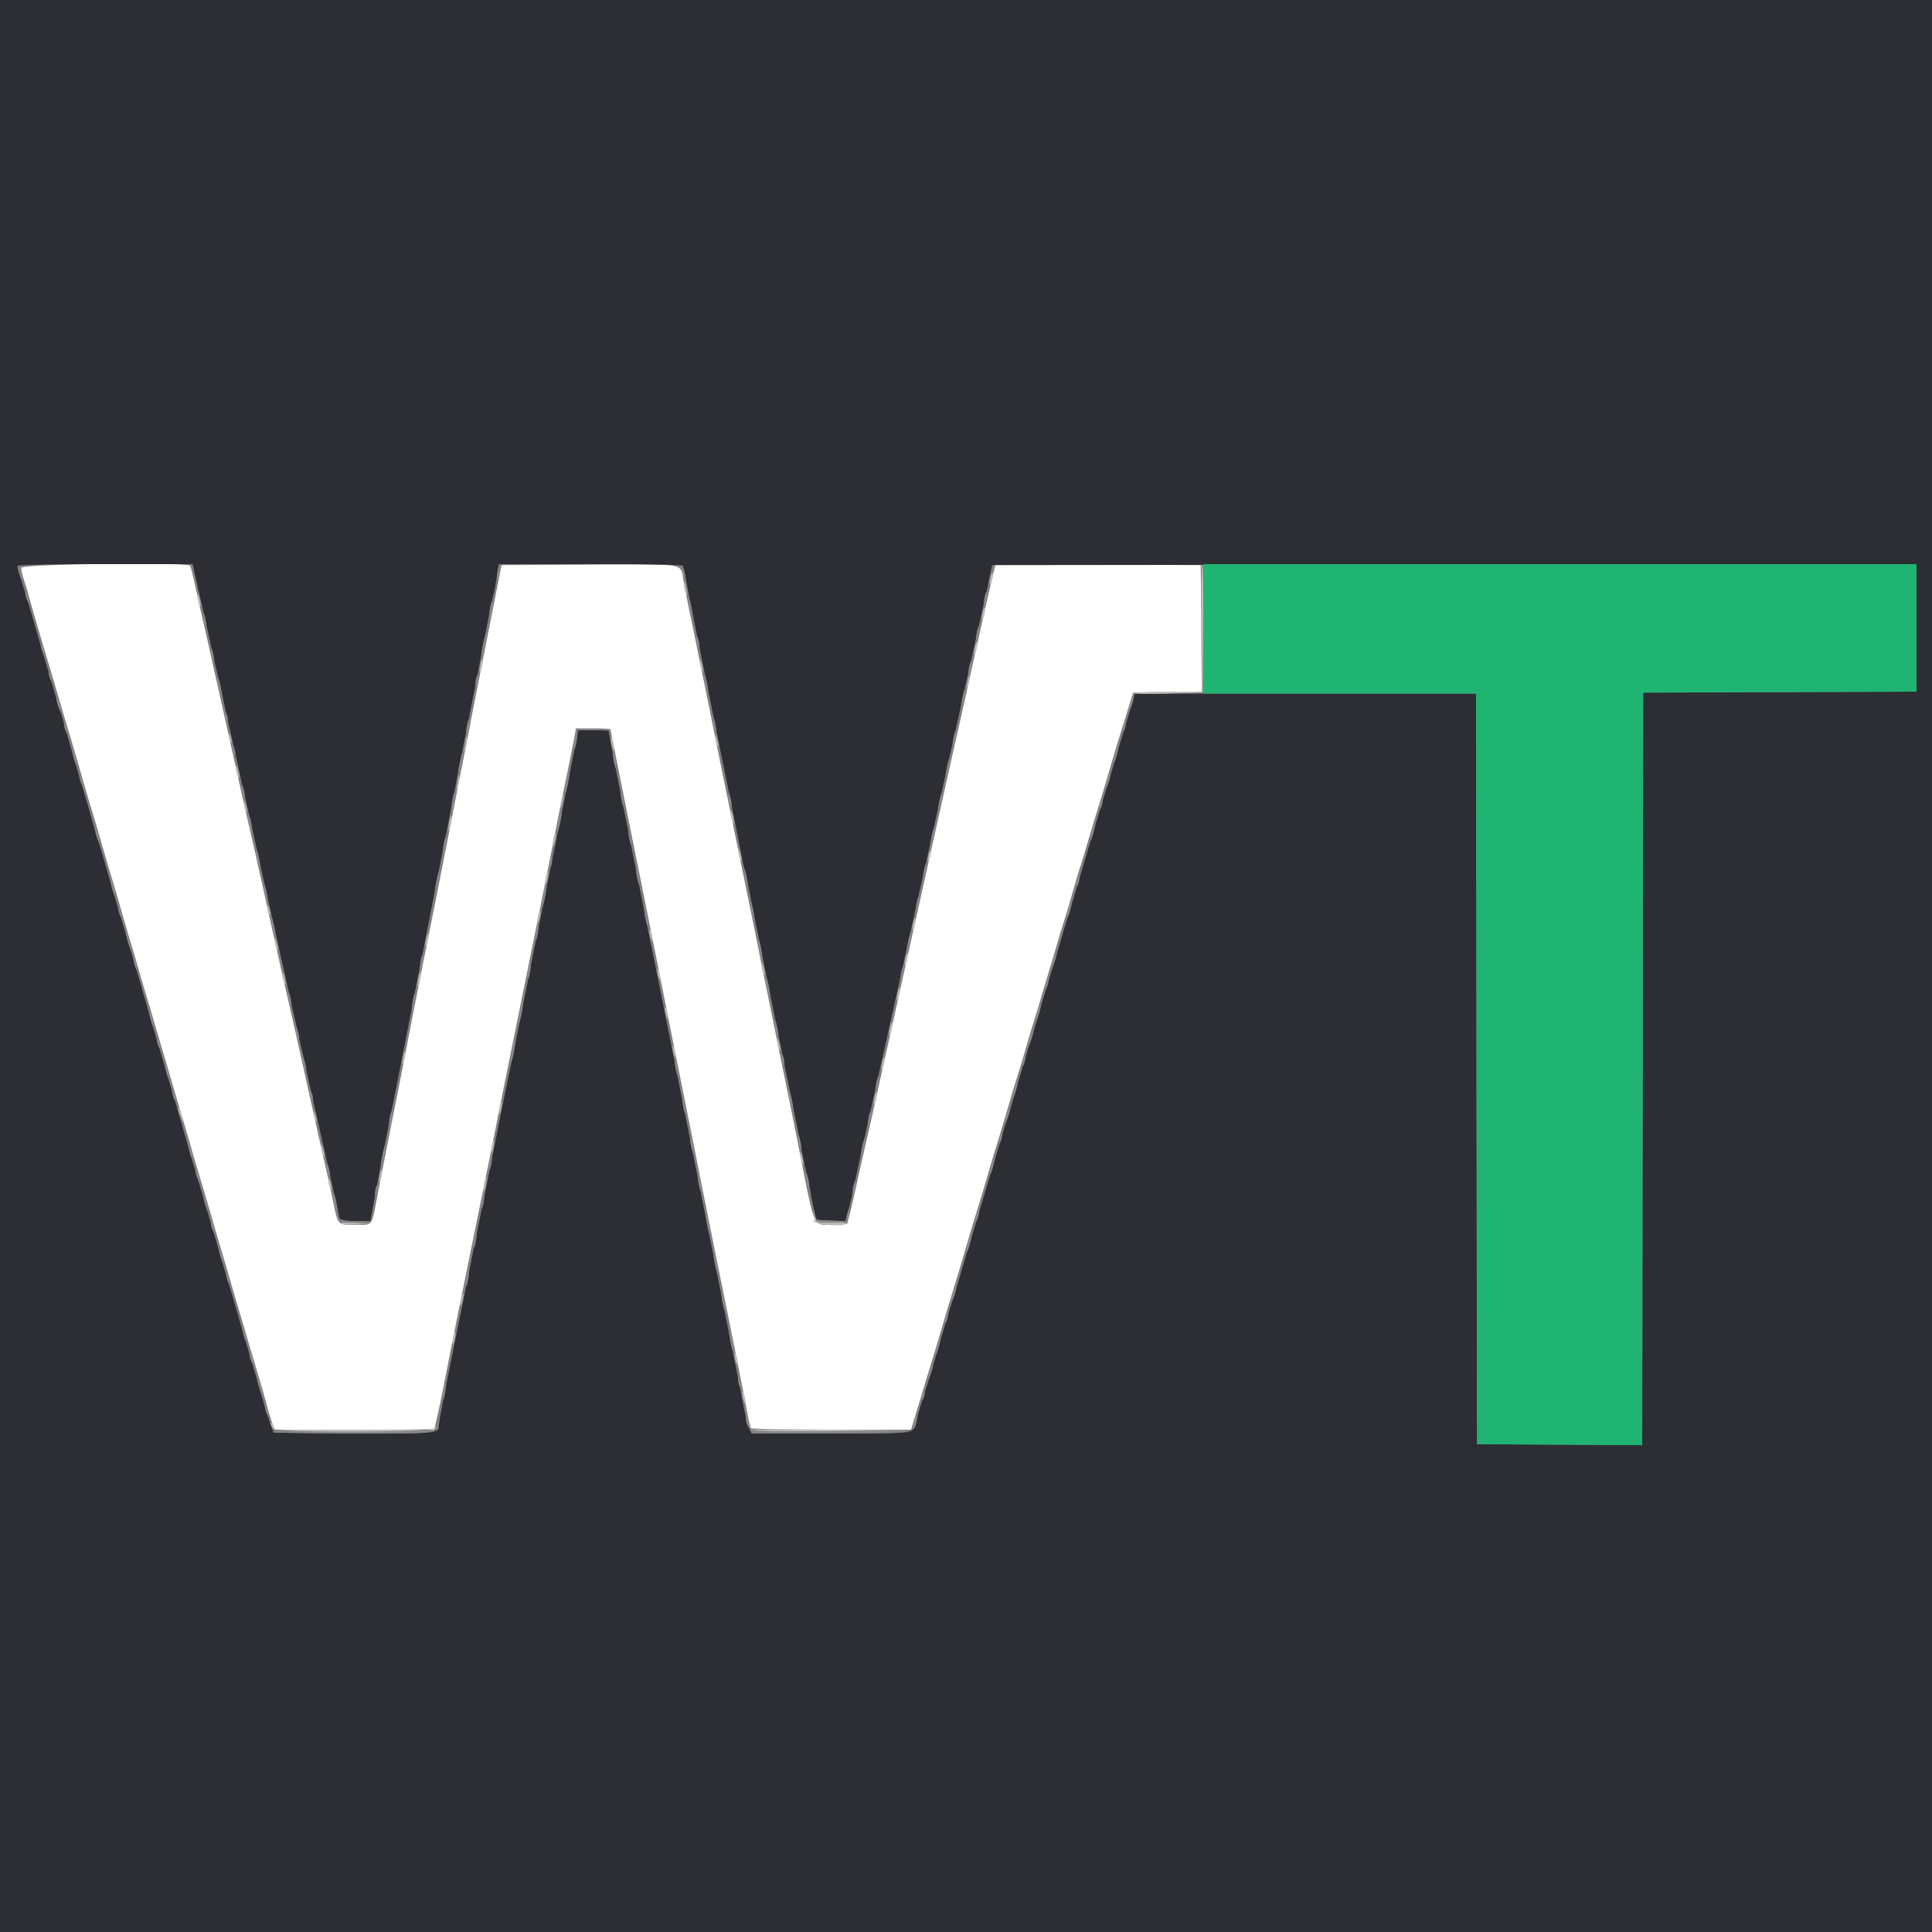 <svg xmlns="http://www.w3.org/2000/svg" viewBox="0 0 400 400"><rect x="0" y="0" width="400" height="400" fill="#808080" stroke="none"/><g fill-rule="evenodd"><path fill="#fff" d="M4.4 117.586c0 .432.257 1.557.571 2.5.315.943.84 2.704 1.168 3.914.542 2.001 1.932 6.733 4.877 16.6a696.85 696.85 0 0 1 1.59 5.4c.283.99 1.003 3.42 1.6 5.4a580.092 580.092 0 0 1 2.988 10.2c.406 1.43 1.122 3.86 1.592 5.4.47 1.54 1.192 3.97 1.606 5.4a748.174 748.174 0 0 0 3.004 10.2 386.15 386.15 0 0 1 1.811 6.2c.399 1.43 1.109 3.86 1.579 5.4.47 1.54 1.187 3.97 1.593 5.4.406 1.43 1.228 4.22 1.825 6.2.597 1.98 1.318 4.41 1.602 5.4.283.99 1 3.42 1.593 5.4.592 1.98 1.337 4.5 1.655 5.6a1078.79 1078.79 0 0 0 2.946 10c.463 1.54 1.174 3.97 1.58 5.4.406 1.43 1.227 4.22 1.824 6.2a745.299 745.299 0 0 1 3.003 10.2c.413 1.43 1.13 3.86 1.593 5.4.463 1.54 1.174 3.97 1.58 5.4.406 1.43 1.227 4.22 1.824 6.2.597 1.98 1.318 4.41 1.602 5.4.283.99 1 3.42 1.593 5.4 1.521 5.082 2.036 6.862 2.781 9.6.36 1.32.848 2.895 1.085 3.5l.432 1.1h33.01l.658-2.9c.362-1.595.938-4.34 1.281-6.1a3401.09 3401.09 0 0 1 2.93-14.8c.395-1.98 2.206-10.89 4.024-19.8s3.621-17.82 4.008-19.8c.386-1.98 2.548-12.69 4.804-23.8 2.256-11.11 4.423-21.82 4.816-23.8l1.552-7.8 1.594-8c.417-2.09 1.149-5.69 1.627-8 1.027-4.961 1.497-7.326 1.808-9.1l.227-1.3h3.582c1.97 0 3.582.09 3.582.199 0 .11 1.914 9.695 4.254 21.3A26651.16 26651.16 0 0 1 135.626 197c1.771 8.89 2.444 12.265 3.191 16l1.6 8c.44 2.2 1.144 5.71 1.564 7.8a3642.564 3642.564 0 0 1 3.15 15.8c.432 2.2 2.264 11.29 4.07 20.2 3.525 17.388 4.423 21.89 5.419 27.184.35 1.861.724 3.526.832 3.7.107.174 7.613.316 16.68.316h16.484l.946-3.1c.521-1.705 1.379-4.54 1.907-6.3.528-1.76 1.297-4.28 1.709-5.6a357.41 357.41 0 0 0 1.618-5.4c.87-3.002 1.801-6.097 3.19-10.6a417.69 417.69 0 0 0 1.61-5.4c.87-3.002 1.801-6.097 3.19-10.6.407-1.32 1.133-3.75 1.614-5.4.481-1.65 1.218-4.125 1.637-5.5l1.526-5a434.93 434.93 0 0 0 1.625-5.5c.474-1.65 1.104-3.72 1.4-4.6.296-.88 1.109-3.58 1.806-6 .698-2.42 1.423-4.85 1.612-5.4.189-.55.82-2.62 1.403-4.6a752.23 752.23 0 0 1 1.791-6 752.23 752.23 0 0 0 1.791-6c.583-1.98 1.214-4.05 1.403-4.6.189-.55.911-2.98 1.606-5.4.695-2.42 1.417-4.85 1.606-5.4.189-.55.822-2.62 1.407-4.6.585-1.98 1.396-4.68 1.802-6 1.433-4.654 2.329-7.632 3.189-10.6.479-1.65 1.205-4.08 1.615-5.4l1.864-6 1.12-3.6 7.104-.109 7.104-.11-.106-13.09L248.6 117l-21.238-.103-21.239-.104-.851 3.606a719.23 719.23 0 0 0-1.676 7.304c-.453 2.033-1.169 5.227-1.59 7.097-.421 1.87-.964 4.3-1.207 5.4-1.544 6.998-2.037 9.206-2.811 12.6-.476 2.09-1.185 5.24-1.574 7-.39 1.76-1.112 5-1.604 7.2a5434.837 5434.837 0 0 0-3.21 14.4 4906.8 4906.8 0 0 1-1.6 7.2c-.393 1.76-1.113 5-1.6 7.2a4906.8 4906.8 0 0 1-1.6 7.2c-.393 1.76-1.113 5-1.6 7.2-.487 2.2-1.229 5.53-1.65 7.4-.421 1.87-1.12 5.02-1.553 7a885.5 885.5 0 0 1-1.612 7.2c-1.504 6.553-2.452 10.759-3.202 14.2-.407 1.87-.975 4.3-1.262 5.4l-.521 2-3 .103c-4.173.142-3.608 1.465-7.213-16.903-.389-1.98-1.467-7.29-2.397-11.8-.929-4.51-2.012-9.82-2.405-11.8-.393-1.98-1.106-5.49-1.585-7.8-.479-2.31-1.192-5.82-1.585-7.8-.743-3.743-2.307-11.387-6.425-31.4-1.335-6.49-2.764-13.51-3.175-15.6a959.86 959.86 0 0 0-1.615-8c-.478-2.31-1.212-5.91-1.631-8a891.05 891.05 0 0 0-1.567-7.6c-.442-2.09-1.011-4.97-1.263-6.4-.696-3.946 1.105-3.621-19.471-3.504l-18.227.104-.511 2.6a8478.892 8478.892 0 0 1-2.921 14.8c-1.855 9.347-2.468 12.469-3.22 16.4-.442 2.31-1.147 5.91-1.567 8-.42 2.09-1.127 5.69-1.57 8-1.031 5.37-5.1 25.972-5.649 28.6-.564 2.7-3.515 17.666-4.219 21.4-.312 1.65-.943 4.89-1.403 7.2-2.826 14.194-3.799 19.139-4.725 24-1.146 6.02-.808 5.6-4.507 5.6-3.662 0-3.569.094-4.526-4.6-.314-1.54-.939-4.42-1.389-6.4-1.319-5.806-2.29-10.13-3.234-14.4a4906.8 4906.8 0 0 0-1.6-7.2l-1.563-7c-.467-2.09-1.203-5.33-1.637-7.2-.434-1.87-1.17-5.11-1.637-7.2l-1.563-7c-.393-1.76-1.113-5-1.6-7.2a1497.365 1497.365 0 0 0-3.198-14.2c-.483-2.09-1.217-5.33-1.632-7.2-.414-1.87-1.098-4.93-1.52-6.8-.421-1.87-1.163-5.2-1.65-7.4-.487-2.2-1.229-5.53-1.65-7.4-.421-1.87-1.125-5.02-1.564-7-.44-1.98-1.154-5.13-1.587-7a569.62 569.62 0 0 1-1.591-7.135c-.443-2.055-.906-3.9-1.03-4.1-.529-.856-34.978-.441-34.978.421"/><path fill="#2c2e33" d="M0 200v200h400V0H0v200m40.577-80.1c.383 1.705 1.028 4.54 1.434 6.3.405 1.76 1.21 5.36 1.789 8 .578 2.64 1.225 5.43 1.436 6.2.211.77.638 2.66.949 4.2.312 1.54.939 4.42 1.395 6.4a886.21 886.21 0 0 1 1.621 7.2 886.13 886.13 0 0 0 1.62 7.2c.785 3.412 1.274 5.593 3.144 14 .803 3.609 1.754 7.85 3.185 14.2.421 1.87 1.168 5.2 1.66 7.4a3132.007 3132.007 0 0 0 3.195 14.2c.476 2.09 1.198 5.33 1.606 7.2.407 1.87 1.092 4.93 1.522 6.8.43 1.87 1.185 5.2 1.677 7.4s1.221 5.44 1.62 7.2a701.942 701.942 0 0 1 1.796 8.1c.177.841.396.9 3.323.9h3.133l.639-3.5c.932-5.101 1.996-10.554 4.705-24.1a2522.55 2522.55 0 0 0 3.176-16.2c.425-2.2 1.135-5.8 1.577-8 .785-3.907 1.485-7.471 3.221-16.4.471-2.42 1.218-6.2 1.661-8.4.858-4.264 1.888-9.509 3.141-16 .425-2.2 1.153-5.89 1.618-8.2a3195.73 3195.73 0 0 0 4.7-24c.444-2.31.902-4.47 1.018-4.8.115-.33.418-1.905.672-3.5l.462-2.9h18.941c10.417 0 19.028.142 19.135.316.108.174.482 1.839.832 3.7.603 3.206 1.018 5.278 3.038 15.184.471 2.31 1.183 5.82 1.582 7.8a5954.485 5954.485 0 0 0 4.8 23.6 620.57 620.57 0 0 1 1.563 7.926c.452 2.379.903 4.457 1.001 4.616.099.16.466 1.813.816 3.674.651 3.458 1.675 8.575 2.999 14.984.778 3.763 1.784 8.711 3.213 15.8.465 2.31 1.18 5.82 1.589 7.8 1.4 6.787 2.364 11.604 3.163 15.8.44 2.31.906 4.474 1.035 4.808.13.335.49 2.045.801 3.8.311 1.756.719 3.822.908 4.592l.342 1.4 2.993.115 2.993.115.486-1.715c.267-.943.776-3.065 1.132-4.715 1.746-8.105 2.178-10.083 2.972-13.6a6175.161 6175.161 0 0 0 3.184-14.2c1.978-8.844 2.36-10.559 3.21-14.4.487-2.2 1.207-5.44 1.6-7.2.393-1.76 1.113-5 1.6-7.2.487-2.2 1.237-5.53 1.667-7.4.43-1.87 1.118-4.93 1.529-6.8.412-1.87 1.129-5.11 1.594-7.2.465-2.09 1.182-5.33 1.593-7.2.411-1.87 1.138-5.11 1.617-7.2.479-2.09 1.203-5.33 1.609-7.2.407-1.87 1.125-5.11 1.596-7.2.471-2.09 1.217-5.42 1.657-7.4a1487.5 1487.5 0 0 1 1.58-7c.428-1.87 1-4.48 1.271-5.8l.493-2.4 95.697-.101 95.697-.101v26.397l-28.3.102-28.3.103-.101 77.904-.101 77.905-17.099-.105L305.8 299l-.101-77.7-.101-77.7-35.299.003-35.299.004-.695 2.296c-1.395 4.61-2.761 9.161-3.569 11.897-.455 1.54-1.058 3.52-1.339 4.4-.281.88-.992 3.22-1.578 5.2a727.53 727.53 0 0 1-1.806 6c-.406 1.32-1.132 3.75-1.613 5.4-.864 2.964-1.575 5.329-3.129 10.4-.438 1.43-1.19 3.95-1.671 5.6-.481 1.65-1.207 4.08-1.614 5.4-1.485 4.815-2.339 7.663-3.178 10.6-.472 1.65-1.097 3.72-1.39 4.6-.615 1.849-2.177 7.067-3.413 11.4-.47 1.65-1.094 3.72-1.387 4.6-.293.88-1.013 3.22-1.599 5.2a727.53 727.53 0 0 1-1.806 6c-.406 1.32-1.132 3.75-1.613 5.4a576.174 576.174 0 0 1-1.637 5.5l-1.526 5a434.93 434.93 0 0 0-1.625 5.5c-.474 1.65-1.101 3.72-1.394 4.6-.568 1.707-2.007 6.497-3.425 11.4a363.41 363.41 0 0 1-3.194 10.4c-.39 1.21-.84 2.83-.999 3.6-.61 2.951.355 2.8-17.848 2.8h-16.324l-.488-.9c-.268-.495-.804-2.61-1.19-4.7-.387-2.09-1.09-5.69-1.564-8-.942-4.597-1.839-9.042-3.186-15.8a5308.594 5308.594 0 0 0-3.135-15.6c-.446-2.2-1.186-5.89-1.646-8.2-.46-2.31-1.18-5.91-1.6-8-.42-2.09-1.14-5.69-1.6-8-.46-2.31-1.196-6-1.636-8.2l-1.6-8-1.6-8c-.44-2.2-1.171-5.8-1.624-8-.453-2.2-1.181-5.8-1.617-8-.436-2.2-1.139-5.71-1.561-7.8-.422-2.09-1.124-5.6-1.562-7.8-.437-2.2-1.143-5.71-1.569-7.8-.83-4.073-2.45-12.449-2.45-12.668 0-.072-1.408-.132-3.129-.132h-3.13l-.502 2.5-1.262 6.3c-1.88 9.4-2.416 12.053-3.192 15.8-.455 2.2-1.168 5.71-1.583 7.8-.415 2.09-1.122 5.6-1.57 7.8-.448 2.2-1.191 5.89-1.651 8.2-.46 2.31-1.196 6-1.636 8.2l-1.559 7.8c-.418 2.09-1.14 5.6-1.605 7.8-.466 2.2-1.204 5.8-1.641 8a4396.375 4396.375 0 0 1-4.79 23.8c-.426 2.09-1.115 5.51-1.53 7.6-.415 2.09-1.126 5.6-1.579 7.8-.453 2.2-1.201 5.89-1.661 8.2-.46 2.31-1.182 5.91-1.604 8-.421 2.09-.976 4.97-1.231 6.4-.704 3.938.906 3.622-17.879 3.504l-16.628-.104-.724-2a73.806 73.806 0 0 1-1.346-4.2 669.183 669.183 0 0 0-2.968-10.2c-.463-1.54-1.18-3.97-1.593-5.4a745.299 745.299 0 0 0-3.003-10.2c-.597-1.98-1.419-4.77-1.825-6.2-.406-1.43-1.123-3.86-1.593-5.4-.47-1.54-1.19-3.97-1.6-5.4-.41-1.43-1.13-3.86-1.6-5.4a348.26 348.26 0 0 1-1.62-5.5c-1.344-4.737-2.303-8.024-3.18-10.9-.47-1.54-1.19-3.97-1.6-5.4-.41-1.43-1.13-3.86-1.6-5.4a348.26 348.26 0 0 1-1.62-5.5c-1.344-4.737-2.303-8.024-3.18-10.9-.47-1.54-1.19-3.97-1.6-5.4-.41-1.43-1.13-3.86-1.6-5.4-.47-1.54-1.189-3.97-1.598-5.4-1.564-5.467-2.266-7.821-2.505-8.4-.136-.33-.513-1.59-.838-2.8-.709-2.641-1.394-5.002-2.841-9.8a533.188 533.188 0 0 1-3.353-11.6c-.367-1.32-.773-2.58-.903-2.8-.131-.22-.357-.94-.503-1.6-.147-.66-.646-2.46-1.109-4a849.105 849.105 0 0 1-3.134-10.6c-1.128-3.921-2.758-9.36-3.451-11.514-.303-.943-.551-1.888-.551-2.1 0-.242 6.751-.386 18.14-.386h18.141l.696 3.1"/><path fill="#898a8c" d="M3.844 118c.136.77.41 1.67.607 2 .426.71.017-1.363-.512-2.6-.231-.54-.262-.344-.095.6m99.178.222c-.15.803-.194 1.54-.096 1.638.098.097.301-.479.452-1.282.15-.803.194-1.54.096-1.638-.098-.097-.301.479-.452 1.282m38.258-.422c0 .44.144 1.25.32 1.8.254.792.32.833.32.2 0-.44-.144-1.25-.32-1.8-.254-.792-.32-.833-.32-.2m-136.024 5c0 .33.155.96.344 1.4.217.504.344.578.344.2 0-.33-.155-.96-.344-1.4-.217-.504-.344-.578-.344-.2m198.566 1.022c-.15.803-.194 1.54-.096 1.638.098.097.301-.479.452-1.282.15-.803.194-1.54.096-1.638-.098-.097-.301.479-.452 1.282M142.669 125c.388 2.427.965 3.972.672 1.8-.134-.99-.397-2.16-.586-2.6-.22-.516-.251-.231-.086.8m-41.229 1.04c-.147.917-.188 1.745-.093 1.84.095.096.299-.57.453-1.48.154-.91.196-1.738.093-1.84-.103-.103-.306.563-.453 1.48m-59.36 1.36c0 .44.144 1.25.32 1.8.254.792.32.833.32.2 0-.44-.144-1.25-.32-1.8-.254-.792-.32-.833-.32-.2m160.142 3.622c-.15.803-.194 1.54-.096 1.638.098.097.301-.479.452-1.282.15-.803.194-1.54.096-1.638-.098-.097-.301.479-.452 1.282m-102.183 2.17c-.241 1.126-.421 2.354-.399 2.728.022.374.293-.474.601-1.885.309-1.411.488-2.639.399-2.728-.089-.089-.359.759-.601 1.885m44.219-.392c.317 1.725.544 2.051.536.767-.003-.532-.183-1.237-.4-1.567-.276-.422-.317-.185-.136.8m-135.802.8c0 .33.155.96.344 1.4.217.504.344.578.344.2 0-.33-.155-.96-.344-1.4-.217-.504-.344-.578-.344-.2m35.224 1c0 .44.144 1.25.32 1.8.254.792.32.833.32.2 0-.44-.144-1.25-.32-1.8-.254-.792-.32-.833-.32-.2m156.942 3.622c-.15.803-.194 1.54-.096 1.638.098.097.301-.479.452-1.282.15-.803.194-1.54.096-1.638-.098-.097-.301.479-.452 1.282m-190.566.978c0 .33.155.96.344 1.4.217.504.344.578.344.2 0-.33-.155-.96-.344-1.4-.217-.504-.344-.578-.344-.2m135.813 1.4c.388 2.427.965 3.972.672 1.8-.134-.99-.397-2.16-.586-2.6-.22-.516-.251-.231-.086.8m-47.22-.385c-.137.358-.231 1.041-.208 1.518.026.548.162.353.369-.53.35-1.487.255-2.07-.161-.988m-53.582.985c.381 2.101.969 3.322.675 1.4-.134-.88-.398-1.87-.586-2.2-.208-.365-.243-.051-.089.8m154.391 2.27c-.119.401-.309 1.45-.424 2.33-.159 1.229-.077 1.093.356-.59.515-2 .571-3.449.068-1.74m34.622 2.01c-.592 1.929-.305 2.215.32.32.264-.799.402-1.531.307-1.626-.095-.096-.377.492-.627 1.306m-222.261-.079c.156.659.438 1.367.626 1.572.187.205.17-.224-.04-.954-.487-1.701-.961-2.2-.586-.618m34.825 2.799c.329 1.471.558 1.79.55.767-.003-.422-.189-1.037-.412-1.367-.297-.438-.334-.276-.138.6m101.043 1c-.004.55.137 1.45.313 2 .431 1.344.431-.108 0-1.8-.274-1.078-.306-1.098-.313-.2m-51.047 1.24c-.147.917-.188 1.745-.093 1.84.095.096.299-.57.453-1.48.154-.91.196-1.738.093-1.84-.103-.103-.306.563-.453 1.48m135.989-.211c-.148.586-.191 1.143-.097 1.237.095.094.292-.308.439-.895.148-.586.191-1.143.097-1.237-.095-.094-.292.308-.439.895M13.256 150c0 .33.155.96.344 1.4.217.504.344.578.344.2 0-.33-.155-.96-.344-1.4-.217-.504-.344-.578-.344-.2m107.844 1.093c.935.084 2.465.084 3.4 0s.17-.153-1.7-.153c-1.87 0-2.635.069-1.7.153m76.322 1.529c-.15.803-.194 1.54-.096 1.638.098.097.301-.479.452-1.282.15-.803.194-1.54.096-1.638-.098-.097-.301.479-.452 1.282M119 153.2c-.154.91-.196 1.738-.093 1.84.103.103.306-.563.453-1.48.147-.917.188-1.745.093-1.84-.095-.096-.299.57-.453 1.48m-70.932 1.2c.02 1.039.65 2.746.664 1.8.006-.44-.143-1.16-.332-1.6-.211-.49-.339-.568-.332-.2m182.805 1.673c-.238.936-.363 1.77-.279 1.854.084.085.357-.603.606-1.527.249-.924.374-1.759.279-1.855-.096-.095-.369.592-.606 1.528M15.044 156c.136.77.41 1.67.607 2 .426.71.017-1.363-.512-2.6-.231-.54-.262-.344-.095.6m80.156 1.8c-.258 1.245-.39 2.343-.292 2.441.098.098.383-.846.635-2.098.251-1.252.383-2.351.292-2.441-.091-.091-.377.853-.635 2.098m31.687-1.6c.004.44.145 1.34.313 2 .274 1.078.306 1.098.313.2.004-.55-.137-1.45-.313-2-.251-.784-.319-.827-.313-.2m69.371 1.67c-.119.401-.309 1.45-.424 2.33-.159 1.229-.077 1.093.356-.59.515-2 .571-3.449.068-1.74m-79.001 3.987c-.251 1.252-.383 2.351-.292 2.441.091.091.377-.853.635-2.098.258-1.245.39-2.343.292-2.441-.098-.098-.383.846-.635 2.098m112.023-.377c-.592 1.929-.305 2.215.32.32.264-.799.402-1.531.307-1.626-.095-.096-.377.492-.627 1.306m-212.824-.68c0 .33.155.96.344 1.4.217.504.344.578.344.2 0-.33-.155-.96-.344-1.4-.217-.504-.344-.578-.344-.2M50.08 163c0 .44.144 1.25.32 1.8.254.792.32.833.32.2 0-.44-.144-1.25-.32-1.8-.254-.792-.32-.833-.32-.2m78.415 1c0 .55.137 1.54.305 2.2.272 1.07.305 1.092.305.2 0-.55-.137-1.54-.305-2.2-.272-1.07-.305-1.092-.305-.2m-34.639.7c-.109.385-.297 1.51-.418 2.5-.257 2.092.285.722.672-1.7.248-1.549.094-2.033-.254-.8m57.031.1c-.004.55.137 1.45.313 2 .431 1.344.431-.108 0-1.8-.274-1.078-.306-1.098-.313-.2m43.771.27c-.119.401-.309 1.45-.424 2.33-.159 1.229-.077 1.093.356-.59.515-2 .571-3.449.068-1.74m33.171 1.159c-.148.586-.191 1.143-.097 1.237.095.094.292-.308.439-.895.148-.586.191-1.143.097-1.237-.095-.094-.292.308-.439.895m-112.172 3.628c-.251 1.252-.383 2.351-.292 2.441.091.091.377-.853.635-2.098.258-1.245.39-2.343.292-2.441-.098-.098-.383.846-.635 2.098m-64.184-.257c.448 2.428.934 3.58.674 1.6-.131-.99-.394-2.07-.585-2.4-.216-.371-.25-.067-.089.8m174.6 2.473c-.238.936-.363 1.77-.279 1.854.084.085.357-.603.606-1.527.249-.924.374-1.759.279-1.855-.096-.095-.369.592-.606 1.528m-206.278.327c.159.77.444 1.565.633 1.766.189.201.151-.339-.084-1.2-.548-2.007-.926-2.397-.549-.566m110.3-.4c0 .55.137 1.54.305 2.2.272 1.07.305 1.092.305.2 0-.55-.137-1.54-.305-2.2-.272-1.07-.305-1.092-.305-.2m62.963.27c-.119.401-.309 1.45-.424 2.33-.159 1.229-.077 1.093.356-.59.515-2 .571-3.449.068-1.74M91.84 174.84c-.147.917-.188 1.745-.093 1.84.095.096.299-.57.453-1.48.154-.91.196-1.738.093-1.84-.103-.103-.306.563-.453 1.48m-38.767 1.96c.448 2.428.934 3.58.674 1.6-.131-.99-.394-2.07-.585-2.4-.216-.371-.25-.067-.089.8m60.981 1.067a8.132 8.132 0 0 1-.284 1.6c-.218.694-.206.695.226.021.251-.391.379-1.111.285-1.6-.172-.887-.172-.887-.227-.021m77.404 1.603c-.119.401-.309 1.45-.424 2.33-.159 1.229-.077 1.093.356-.59.515-2 .571-3.449.068-1.74m-59.763.53c0 .55.137 1.54.305 2.2.272 1.07.305 1.092.305.2 0-.55-.137-1.54-.305-2.2-.272-1.07-.305-1.092-.305-.2m-41.256 1.992c-.241 1.126-.421 2.354-.399 2.728.022.374.293-.474.601-1.885.309-1.411.488-2.639.399-2.728-.089-.089-.359.759-.601 1.885m63.648-1.392c.004.44.145 1.34.313 2 .274 1.078.306 1.098.313.2.004-.55-.137-1.45-.313-2-.251-.784-.319-.827-.313-.2m68.942 1.629c-.148.586-.191 1.143-.097 1.237.095.094.292-.308.439-.895.148-.586.191-1.143.097-1.237-.095-.094-.292.308-.439.895m-199.985.971c.136.77.41 1.67.607 2 .426.71.017-1.363-.512-2.6-.231-.54-.262-.344-.095.6m31.629.8c.448 2.428.934 3.58.674 1.6-.131-.99-.394-2.07-.585-2.4-.216-.371-.25-.067-.089.8m57.933.9c-.145.935-.35 2.06-.454 2.5-.148.621-.107.666.179.2.41-.665 1.028-4.4.729-4.4-.104 0-.309.765-.454 1.7m77.194 1.9c-.152.691-.193 1.341-.091 1.442.102.102.3-.389.441-1.092.333-1.667.01-1.99-.35-.35m-34.331 1c.388 2.427.965 3.972.672 1.8-.134-.99-.397-2.16-.586-2.6-.22-.516-.251-.231-.086.8m65.804.273c-.238.936-.363 1.77-.279 1.854.084.085.357-.603.606-1.527.249-.924.374-1.759.279-1.855-.096-.095-.369.592-.606 1.528m-87.825.927c.125 1.1.393 2.27.596 2.6.391.64.308.066-.436-3-.376-1.553-.381-1.541-.16.4m-108.992-1c0 .33.155.96.344 1.4.217.504.344.578.344.2 0-.33-.155-.96-.344-1.4-.217-.504-.344-.578-.344-.2m31.807 3c.138.88.402 1.96.587 2.4.214.508.245.215.087-.8-.138-.88-.402-1.96-.587-2.4-.214-.508-.245-.215-.087.8M111 192.8c-.154.91-.196 1.738-.093 1.84.103.103.306-.563.453-1.48.147-.917.188-1.745.093-1.84-.095-.096-.299.57-.453 1.48M26.244 194c.136.77.41 1.67.607 2 .426.71.017-1.363-.512-2.6-.231-.54-.262-.344-.095.6m161.787.831c-.246 1.147-.371 2.162-.278 2.255.093.093.37-.769.616-1.917.246-1.147.371-2.162.278-2.255-.093-.093-.37.769-.616 1.917m-30.949.969c.401 2.59.919 3.859.654 1.6-.13-1.1-.385-2.27-.568-2.6-.193-.348-.229.072-.086 1m60.998 2.88c-.592 1.929-.305 2.215.32.32.264-.799.402-1.531.307-1.626-.095-.096-.377.492-.627 1.306m-131.04.56c-.147.917-.188 1.745-.093 1.84.095.096.299-.57.453-1.48.154-.91.196-1.738.093-1.84-.103-.103-.306.563-.453 1.48m-59.384-.44c0 .33.155.96.344 1.4.217.504.344.578.344.2 0-.33-.155-.96-.344-1.4-.217-.504-.344-.578-.344-.2m81.744 2c-.154.91-.196 1.738-.093 1.84.103.103.306-.563.453-1.48.147-.917.188-1.745.093-1.84-.095-.096-.299.57-.453 1.48m77.2.4c-.152.691-.193 1.341-.091 1.442.102.102.3-.389.441-1.092.333-1.667.01-1.99-.35-.35m-27.931 2.2c.388 2.427.965 3.972.672 1.8-.134-.99-.397-2.16-.586-2.6-.22-.516-.251-.231-.086.8m57.96.029c-.148.586-.191 1.143-.097 1.237.095.094.292-.308.439-.895.148-.586.191-1.143.097-1.237-.095-.094-.292.308-.439.895M59.68 205.8c0 .44.144 1.25.32 1.8.254.792.32.833.32.2 0-.44-.144-1.25-.32-1.8-.254-.792-.32-.833-.32-.2m25.738 1.618c-.153 1.021-.196 1.937-.096 2.037.1.1.307-.653.46-1.673.153-1.021.196-1.937.096-2.037-.1-.1-.307.653-.46 1.673m22.239 2.039c-.251 1.252-.383 2.351-.292 2.441.091.091.377-.853.635-2.098.258-1.245.39-2.343.292-2.441-.098-.098-.383.846-.635 2.098m107.183-.017c-.23.833-.346 1.587-.258 1.675.088.088.348-.522.578-1.355.23-.833.346-1.587.258-1.675-.088-.088-.348.522-.578 1.355m-183.796.96c.136.77.41 1.67.607 2 .426.71.017-1.363-.512-2.6-.231-.54-.262-.344-.095.6m129.443 1.6c-.004.55.137 1.45.313 2 .431 1.344.431-.108 0-1.8-.274-1.078-.306-1.098-.313-.2m-99.207 1c0 .44.144 1.25.32 1.8.254.792.32.833.32.2 0-.44-.144-1.25-.32-1.8-.254-.792-.32-.833-.32-.2m152 1.68c-.25.814-.388 1.546-.307 1.626.081.081.363-.507.627-1.306s.402-1.531.307-1.626c-.095-.096-.377.492-.627 1.306m-180.824.52c0 .33.155.96.344 1.4.217.504.344.578.344.2 0-.33-.155-.96-.344-1.4-.217-.504-.344-.578-.344-.2m73.635 2.02c-.259 1.393-.401 2.603-.316 2.688.231.231 1.11-4.253.936-4.774-.082-.246-.361.693-.62 2.086m55.767 1.98c.317 1.725.544 2.051.536.767-.003-.532-.183-1.237-.4-1.567-.276-.422-.317-.185-.136.8m-99.191.4c.381 2.101.969 3.322.675 1.4-.134-.88-.398-1.87-.586-2.2-.208-.365-.243-.051-.089.8m149.162-.171c-.148.586-.191 1.143-.097 1.237.095.094.292-.308.439-.895.148-.586.191-1.143.097-1.237-.095-.094-.292.308-.439.895m-72.142.371c.004.44.145 1.34.313 2 .274 1.078.306 1.098.313.2.004-.55-.137-1.45-.313-2-.251-.784-.319-.827-.313-.2m-105.443 1.4c.136.77.41 1.67.607 2 .426.71.017-1.363-.512-2.6-.231-.54-.262-.344-.095.6m147.178 3.022c-.15.803-.194 1.54-.096 1.638.098.097.301-.479.452-1.282.15-.803.194-1.54.096-1.638-.098-.097-.301.479-.452 1.282m28.651 1.051c-.238.936-.363 1.77-.279 1.854.084.085.357-.603.606-1.527.249-.924.374-1.759.279-1.855-.096-.095-.369.592-.606 1.528M35.656 226c0 .33.155.96.344 1.4.217.504.344.578.344.2 0-.33-.155-.96-.344-1.4-.217-.504-.344-.578-.344-.2m28.588.6c.329 1.471.558 1.79.55.767-.003-.422-.189-1.037-.412-1.367-.297-.438-.334-.276-.138.6m99.225.4c.388 2.427.965 3.972.672 1.8-.134-.99-.397-2.16-.586-2.6-.22-.516-.251-.231-.086.8m-22.182.8c.004.44.145 1.34.313 2 .274 1.078.306 1.098.313.2.004-.55-.137-1.45-.313-2-.251-.784-.319-.827-.313-.2m67.193 2.88c-.25.814-.388 1.546-.307 1.626.081.081.363-.507.627-1.306s.402-1.531.307-1.626c-.095-.096-.377.492-.627 1.306m-127.84.96c-.147.917-.188 1.745-.093 1.84.095.096.299-.57.453-1.48.154-.91.196-1.738.093-1.84-.103-.103-.306.563-.453 1.48m99.182-.218c-.15.803-.194 1.54-.096 1.638.098.097.301-.479.452-1.282.15-.803.194-1.54.096-1.638-.098-.097-.301.479-.452 1.282m27.207 4.007c-.148.586-.191 1.143-.097 1.237.095.094.292-.308.439-.895.148-.586.191-1.143.097-1.237-.095-.094-.292.308-.439.895m-41.742.171c-.004.55.137 1.45.313 2 .431 1.344.431-.108 0-1.8-.274-1.078-.306-1.098-.313-.2m-22.4.2c.004.44.145 1.34.313 2 .274 1.078.306 1.098.313.2.004-.55-.137-1.45-.313-2-.251-.784-.319-.827-.313-.2m35.771.87c-.119.401-.309 1.45-.424 2.33-.159 1.229-.077 1.093.356-.59.515-2 .571-3.449.068-1.74m-139.614.93c.136.77.41 1.67.607 2 .426.71.017-1.363-.512-2.6-.231-.54-.262-.344-.095.6m40.195 1.192c-.241 1.126-.421 2.354-.399 2.728.022.374.293-.474.601-1.885.309-1.411.488-2.639.399-2.728-.089-.089-.359.759-.601 1.885M101.4 240.4c-.154.91-.196 1.738-.093 1.84.103.103.306-.563.453-1.48.147-.917.188-1.745.093-1.84-.095-.096-.299.57-.453 1.48m103.873.873c-.238.936-.363 1.77-.279 1.854.084.085.357-.603.606-1.527.249-.924.374-1.759.279-1.855-.096-.095-.369.592-.606 1.528M67.68 241.4c0 .44.144 1.25.32 1.8.254.792.32.833.32.2 0-.44-.144-1.25-.32-1.8-.254-.792-.32-.833-.32-.2m-27.232 1c-.006.33.235 1.14.538 1.8.707 1.545.717.826.014-1-.297-.77-.545-1.13-.552-.8m126.439 1c.004.44.145 1.34.313 2 .274 1.078.306 1.098.313.2.004-.55-.137-1.45-.313-2-.251-.784-.319-.827-.313-.2m-22.4.4c.004.44.145 1.34.313 2 .274 1.078.306 1.098.313.2.004-.55-.137-1.45-.313-2-.251-.784-.319-.827-.313-.2m32.135 2.022c-.15.803-.194 1.54-.096 1.638.098.097.301-.479.452-1.282.15-.803.194-1.54.096-1.638-.098-.097-.301.479-.452 1.282m-98.773-.007c-.137.358-.231 1.041-.208 1.518.026.548.162.353.369-.53.35-1.487.255-2.07-.161-.988M69.073 248c.448 2.428.934 3.58.674 1.6-.131-.99-.394-2.07-.585-2.4-.216-.371-.25-.067-.089.8m30.727.4c-.154.91-.196 1.738-.093 1.84.103.103.306-.563.453-1.48.147-.917.188-1.745.093-1.84-.095-.096-.299.57-.453 1.48m-57.556 0c.136.77.41 1.67.607 2 .426.71.017-1.363-.512-2.6-.231-.54-.262-.344-.095.6m126.203 2.851c-.108 2.409 6.582 2.937 7.212.569.173-.649.232-1.263.131-1.364-.102-.101-.3.392-.44 1.096l-.256 1.28-3.044-.116c-3.025-.115-3.046-.124-3.3-1.316-.246-1.156-.257-1.161-.303-.149m33.782.178c-.148.586-.191 1.143-.097 1.237.095.094.292-.308.439-.895.148-.586.191-1.143.097-1.237-.095-.094-.292.308-.439.895m-55.97 1.371c.134.99.397 2.16.586 2.6.415.97-.007-1.907-.499-3.4-.217-.658-.246-.384-.087.8m-76.157-.4c.127.47.892.606 3.53.628l3.368.029-3.188-.147c-1.869-.086-3.329-.346-3.53-.628-.243-.341-.295-.307-.18.118m-26.446.8c0 .33.155.96.344 1.4.217.504.344.578.344.2 0-.33-.155-.96-.344-1.4-.217-.504-.344-.578-.344-.2m54.562 3.018c-.153 1.021-.196 1.937-.096 2.037.1.1.307-.653.46-1.673.153-1.021.196-1.937.096-2.037-.1-.1-.307.653-.46 1.673m102.255 1.055c-.238.936-.363 1.77-.279 1.854.084.085.357-.603.606-1.527.249-.924.374-1.759.279-1.855-.096-.095-.369.592-.606 1.528M45.448 259.4c.143.66.418 1.47.611 1.8.225.384.259.168.093-.6-.143-.66-.418-1.47-.611-1.8-.225-.384-.259-.168-.093.6m102.411 1.4c.134.99.397 2.16.586 2.6.415.97-.007-1.907-.499-3.4-.217-.658-.246-.384-.087.8m-51.241 3.418c-.153 1.021-.196 1.937-.096 2.037.1.1.307-.653.46-1.673.153-1.021.196-1.937.096-2.037-.1-.1-.307.653-.46 1.673M46.856 264c0 .33.155.96.344 1.4.217.504.344.578.344.2 0-.33-.155-.96-.344-1.4-.217-.504-.344-.578-.344-.2m150.424 3.88c-.592 1.929-.305 2.215.32.32.264-.799.402-1.531.307-1.626-.095-.096-.377.492-.627 1.306m-47.821.92c.134.99.397 2.16.586 2.6.415.97-.007-1.907-.499-3.4-.217-.658-.246-.384-.087.8m46.37 3.829c-.148.586-.191 1.143-.097 1.237.095.094.292-.308.439-.895.148-.586.191-1.143.097-1.237-.095-.094-.292.308-.439.895M50.244 275.6c.136.77.41 1.67.607 2 .426.71.017-1.363-.512-2.6-.231-.54-.262-.344-.095.6m100.815 1.2c.134.99.397 2.16.586 2.6.415.97-.007-1.907-.499-3.4-.217-.658-.246-.384-.087.8m42.981 1.84c-.23.833-.346 1.587-.258 1.675.088.088.348-.522.578-1.355.23-.833.346-1.587.258-1.675-.088-.088-.348.522-.578 1.355M51.656 280.4c0 .33.155.96.344 1.4.217.504.344.578.344.2 0-.33-.155-.96-.344-1.4-.217-.504-.344-.578-.344-.2m140.824 3.48c-.592 1.929-.305 2.215.32.32.264-.799.402-1.531.307-1.626-.095-.096-.377.492-.627 1.306m-39.674 1.753c.003.532.183 1.237.4 1.567.276.422.317.185.136-.8-.317-1.725-.544-2.051-.536-.767m-99.362.767c.136.77.41 1.67.607 2 .426.71.017-1.363-.512-2.6-.231-.54-.262-.344-.095.6M91.8 288c-.154.91-.196 1.738-.093 1.84.103.103.306-.563.453-1.48.147-.917.188-1.745.093-1.84-.095-.096-.299.57-.453 1.48m99.229.629c-.148.586-.191 1.143-.097 1.237.095.094.292-.308.439-.895.148-.586.191-1.143.097-1.237-.095-.094-.292.308-.439.895M54.856 291.2c0 .33.155.96.344 1.4.217.504.344.578.344.2 0-.33-.155-.96-.344-1.4-.217-.504-.344-.578-.344-.2m99.55 2.433c.003.532.183 1.237.4 1.567.276.422.317.185.136-.8-.317-1.725-.544-2.051-.536-.767m35.194-.33c0 .056-.177.719-.393 1.473-.216.753-.239 1.202-.052.997.409-.447.948-2.573.653-2.573-.115 0-.208.046-.208.103M90.367 295.2l-.167 1H73.338c-9.274 0-16.778.135-16.676.3.102.165 7.623.3 16.713.3 17.578 0 17.754-.019 17.325-1.881-.126-.547-.205-.48-.333.281m65.177 1.305c.168.167 7.674.257 16.681.199l16.375-.104-16.68-.2c-9.174-.11-16.543-.063-16.376.105"/><path fill="#20b473" d="M249.2 130.2v13.4h56.398l.101 77.7.101 77.7 17.099.104 17.099.105.101-77.905.101-77.904 28.3-.103 28.3-.102V116.8H249.2v13.4"/><path fill="#bbbbbc" d="M248.711 130l.11 13.2h-6.987c-3.843 0-7.071.135-7.173.3-.102.165 3.082.21 7.076.1l7.263-.2.105-13.3c.058-7.315-.032-13.3-.2-13.3s-.255 5.94-.194 13.2m-43.661-10.35c-.141.703-.181 1.352-.091 1.442.091.091.289-.401.441-1.092.152-.691.193-1.341.091-1.442-.102-.102-.3.389-.441 1.092m-63.422 1.583c.016.532.191 1.327.391 1.767.252.558.288.315.119-.8-.283-1.857-.551-2.364-.51-.967M40.868 123.4c-.006.44.143 1.16.332 1.6.438 1.019.438-.032 0-1.4-.257-.804-.323-.843-.332-.2m162.582 3.45c-.333 1.667-.01 1.99.35.35.152-.691.193-1.341.091-1.442-.102-.102-.3.389-.441 1.092m-1.6 7.2c-.333 1.667-.01 1.99.35.35.152-.691.193-1.341.091-1.442-.102-.102-.3.389-.441 1.092m-102.4 3.6c-.333 1.667-.01 1.99.35.35.152-.691.193-1.341.091-1.442-.102-.102-.3.389-.441 1.092m45.418-.65c-.006.44.143 1.16.332 1.6.438 1.019.438-.032 0-1.4-.257-.804-.323-.843-.332-.2m55.578 3.467c-.025.367-.15.997-.276 1.4-.218.695-.207.696.227.02.251-.391.376-1.021.276-1.4-.162-.619-.185-.621-.227-.02M47.256 152c0 .33.155.96.344 1.4.217.504.344.578.344.2 0-.33-.155-.96-.344-1.4-.217-.504-.344-.578-.344-.2m100.812.6c-.006.44.143 1.16.332 1.6.438 1.019.438-.032 0-1.4-.257-.804-.323-.843-.332-.2m-51.619.4a17.47 17.47 0 0 1-.266 1.8l-.206 1 .429-.981c.236-.54.355-1.35.266-1.8-.159-.798-.165-.798-.223-.019m30.031 0c0 .44.144 1.25.32 1.8.254.792.32.833.32.2 0-.44-.144-1.25-.32-1.8-.254-.792-.32-.833-.32-.2m-77.612 6c-.006.44.143 1.16.332 1.6.438 1.019.438-.032 0-1.4-.257-.804-.323-.843-.332-.2m45.981 2a17.47 17.47 0 0 1-.266 1.8l-.206 1 .429-.981c.236-.54.355-1.35.266-1.8-.159-.798-.165-.798-.223-.019m21.407 4.284c-.135.504-.229 1.276-.21 1.716.019.44.199.098.4-.76.39-1.662.224-2.5-.19-.956m-65.788.916c-.006.44.143 1.16.332 1.6.438 1.019.438-.032 0-1.4-.257-.804-.323-.843-.332-.2m100.812 2c0 .44.144 1.25.32 1.8.254.792.32.833.32.2 0-.44-.144-1.25-.32-1.8-.254-.792-.32-.833-.32-.2m-58.258 2.022c-.15.803-.194 1.54-.096 1.638.098.097.301-.479.452-1.282.15-.803.194-1.54.096-1.638-.098-.097-.301.479-.452 1.282m21.634 3.062c-.135.504-.229 1.276-.21 1.716.019.44.199.098.4-.76.39-1.662.224-2.5-.19-.956m38.212 2.916c-.006.44.143 1.16.332 1.6.438 1.019.438-.032 0-1.4-.257-.804-.323-.843-.332-.2m39.361.829c-.148.586-.191 1.143-.097 1.237.095.094.292-.308.439-.895.148-.586.191-1.143.097-1.237-.095-.094-.292.308-.439.895M113 181.6c-.152.691-.193 1.341-.091 1.442.102.102.3-.389.441-1.092.333-1.667.01-1.99-.35-.35m-57.744 6c0 .33.155.96.344 1.4.217.504.344.578.344.2 0-.33-.155-.96-.344-1.4-.217-.504-.344-.578-.344-.2m56.144 2c-.152.691-.193 1.341-.091 1.442.102.102.3-.389.441-1.092.333-1.667.01-1.99-.35-.35m77.65 1.65c-.333 1.667-.01 1.99.35.35.152-.691.193-1.341.091-1.442-.102-.102-.3.389-.441 1.092m-54.582 1.55c.02 1.039.65 2.746.664 1.8.006-.44-.143-1.16-.332-1.6-.211-.49-.339-.568-.332-.2m-46.218 1.65c-.333 1.667-.01 1.99.35.35.152-.691.193-1.341.091-1.442-.102-.102-.3.389-.441 1.092m-31.382.15c-.006.44.143 1.16.332 1.6.438 1.019.438-.032 0-1.4-.257-.804-.323-.843-.332-.2m130.582 3.85c-.333 1.667-.01 1.99.35.35.152-.691.193-1.341.091-1.442-.102-.102-.3.389-.441 1.092m-29.782 1.35c-.006.44.143 1.16.332 1.6.438 1.019.438-.032 0-1.4-.257-.804-.323-.843-.332-.2m-21.6 1c.02 1.039.65 2.746.664 1.8.006-.44-.143-1.16-.332-1.6-.211-.49-.339-.568-.332-.2m-77.6 1c-.006.44.143 1.16.332 1.6.438 1.019.438-.032 0-1.4-.257-.804-.323-.843-.332-.2m28.154.822c-.15.803-.194 1.54-.096 1.638.098.097.301-.479.452-1.282.15-.803.194-1.54.096-1.638-.098-.097-.301.479-.452 1.282m99.228 3.028c-.333 1.667-.01 1.99.35.35.152-.691.193-1.341.091-1.442-.102-.102-.3.389-.441 1.092m-48.182 3.15c.02 1.039.65 2.746.664 1.8.006-.44-.143-1.16-.332-1.6-.211-.49-.339-.568-.332-.2m46.582 4.05c-.333 1.667-.01 1.99.35.35.152-.691.193-1.341.091-1.442-.102-.102-.3.389-.441 1.092m-23.382 2.55c-.006.44.143 1.16.332 1.6.438 1.019.438-.032 0-1.4-.257-.804-.323-.843-.332-.2m-21.6 1.4c.02 1.039.65 2.746.664 1.8.006-.44-.143-1.16-.332-1.6-.211-.49-.339-.568-.332-.2m-55.818 2.05c-.333 1.667-.01 1.99.35.35.152-.691.193-1.341.091-1.442-.102-.102-.3.389-.441 1.092m99.2 1.2c-.333 1.667-.01 1.99.35.35.152-.691.193-1.341.091-1.442-.102-.102-.3.389-.441 1.092m-1.6 7.2c-.333 1.667-.01 1.99.35.35.152-.691.193-1.341.091-1.442-.102-.102-.3.389-.441 1.092m-77.65 1.95c-.152.691-.193 1.341-.091 1.442.102.102.3-.389.441-1.092.333-1.667.01-1.99-.35-.35m-66.537.2c-.001.22.24 1.03.537 1.8.297.77.545 1.13.552.8.006-.33-.235-1.14-.538-1.8-.302-.66-.55-1.02-.551-.8m27.993 1c0 .33.155.96.344 1.4.217.504.344.578.344.2 0-.33-.155-.96-.344-1.4-.217-.504-.344-.578-.344-.2m36.944 6.8c-.152.691-.193 1.341-.091 1.442.102.102.3-.389.441-1.092.333-1.667.01-1.99-.35-.35m-35.332.2c-.006.44.143 1.16.332 1.6.438 1.019.438-.032 0-1.4-.257-.804-.323-.843-.332-.2m99.2 1.6c-.006.44.143 1.16.332 1.6.438 1.019.438-.032 0-1.4-.257-.804-.323-.843-.332-.2m-87.018 4.25c-.333 1.667-.01 1.99.35.35.152-.691.193-1.341.091-1.442-.102-.102-.3.389-.441 1.092m21.572 1.772c-.15.803-.194 1.54-.096 1.638.098.097.301-.479.452-1.282.15-.803.194-1.54.096-1.638-.098-.097-.301.479-.452 1.282m-32.216-.389c.003.422.189 1.037.412 1.367.297.438.334.276.138-.6-.329-1.471-.558-1.79-.55-.767m100.394 8.075c0 .837 6.445 1.387 6.94.592.102-.165-1.156-.24-2.797-.168-1.92.085-3.19-.039-3.563-.349-.343-.284-.58-.315-.58-.075m-98.044.61c.176.175 1.743.263 3.482.197l3.162-.122-3.482-.196c-1.915-.109-3.338-.054-3.162.121M95.4 268.8c-.152.691-.193 1.341-.091 1.442.102.102.3-.389.441-1.092.333-1.667.01-1.99-.35-.35m-1.6 8c-.152.691-.193 1.341-.091 1.442.102.102.3-.389.441-1.092.333-1.667.01-1.99-.35-.35m58.268 3.6c.02 1.039.65 2.746.664 1.8.006-.44-.143-1.16-.332-1.6-.211-.49-.339-.568-.332-.2m1.6 8c.02 1.039.65 2.746.664 1.8.006-.44-.143-1.16-.332-1.6-.211-.49-.339-.568-.332-.2m-97.641 6.224c-.015.232.198.73.473 1.105.716.977 33.661.851 33.733-.129.025-.345-.027-.388-.124-.1-.13.389-3.826.5-16.677.5h-16.51l-.434-.9c-.239-.495-.446-.709-.461-.476m99.517 1.48c.168.168 7.764.258 16.88.2L189 296.2l-16.88-.2c-9.284-.11-16.743-.063-16.576.104"/></g></svg>